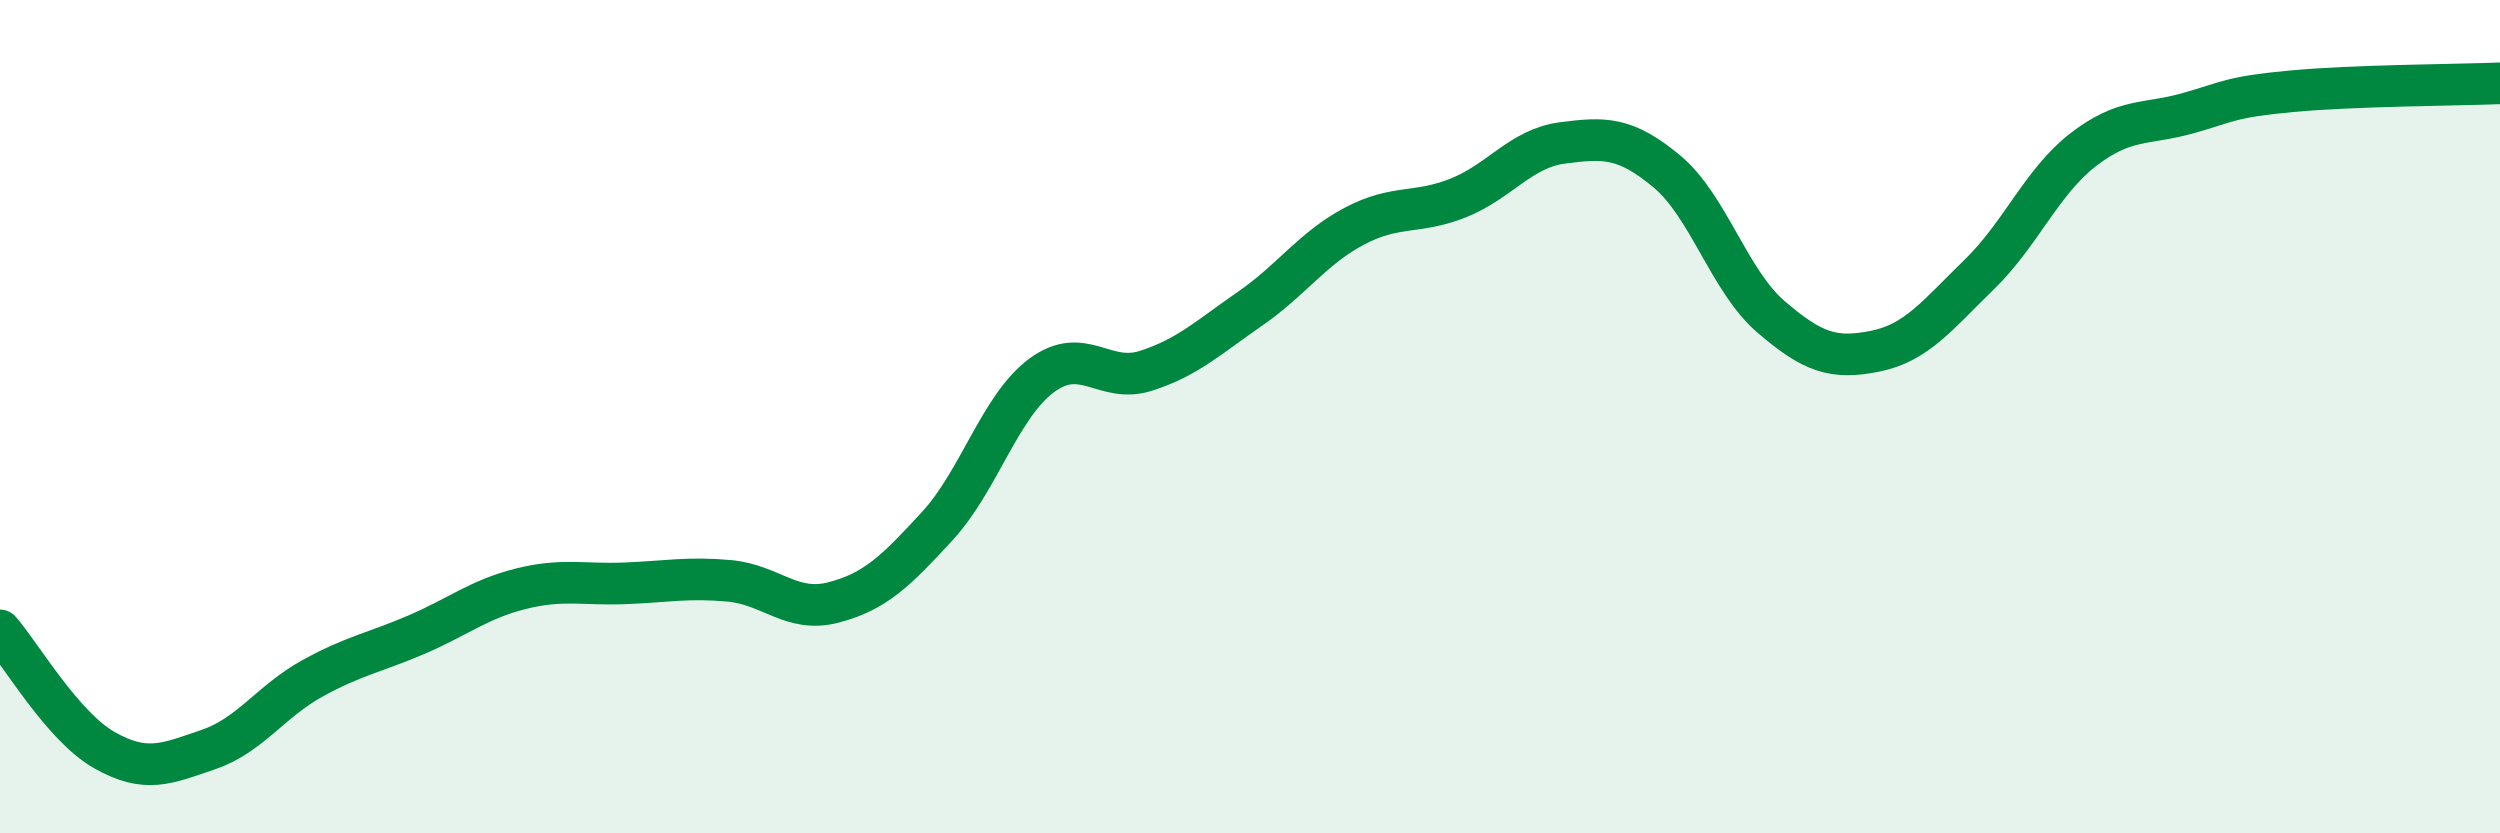 
    <svg width="60" height="20" viewBox="0 0 60 20" xmlns="http://www.w3.org/2000/svg">
      <path
        d="M 0,15.13 C 0.5,15.7 1.5,17.43 2.5,18 C 3.5,18.57 4,18.33 5,17.99 C 6,17.65 6.5,16.83 7.5,16.28 C 8.5,15.73 9,15.66 10,15.23 C 11,14.8 11.5,14.38 12.5,14.13 C 13.5,13.88 14,14.04 15,14 C 16,13.96 16.5,13.85 17.5,13.94 C 18.5,14.03 19,14.72 20,14.46 C 21,14.2 21.5,13.71 22.5,12.62 C 23.5,11.53 24,9.75 25,9.01 C 26,8.27 26.5,9.22 27.5,8.9 C 28.5,8.58 29,8.1 30,7.41 C 31,6.72 31.5,5.96 32.5,5.43 C 33.5,4.9 34,5.15 35,4.75 C 36,4.35 36.5,3.56 37.5,3.43 C 38.5,3.3 39,3.28 40,4.11 C 41,4.94 41.5,6.74 42.5,7.6 C 43.5,8.46 44,8.63 45,8.43 C 46,8.23 46.5,7.56 47.5,6.59 C 48.5,5.62 49,4.36 50,3.59 C 51,2.82 51.5,3 52.5,2.72 C 53.5,2.44 53.5,2.33 55,2.19 C 56.5,2.05 59,2.04 60,2L60 20L0 20Z"
        fill="#008740"
        opacity="0.1"
        stroke-linecap="round"
        stroke-linejoin="round"
      />
      <path
        d="M 0,15.13 C 0.5,15.7 1.5,17.43 2.5,18 C 3.5,18.57 4,18.33 5,17.99 C 6,17.65 6.5,16.83 7.5,16.28 C 8.5,15.73 9,15.66 10,15.23 C 11,14.8 11.5,14.38 12.5,14.13 C 13.5,13.88 14,14.04 15,14 C 16,13.96 16.5,13.85 17.5,13.94 C 18.5,14.03 19,14.72 20,14.46 C 21,14.2 21.5,13.71 22.5,12.62 C 23.5,11.53 24,9.75 25,9.01 C 26,8.27 26.5,9.22 27.5,8.9 C 28.5,8.58 29,8.1 30,7.41 C 31,6.72 31.5,5.96 32.5,5.43 C 33.5,4.9 34,5.15 35,4.75 C 36,4.35 36.5,3.56 37.5,3.43 C 38.5,3.3 39,3.28 40,4.11 C 41,4.94 41.5,6.74 42.5,7.6 C 43.5,8.46 44,8.63 45,8.43 C 46,8.23 46.5,7.56 47.5,6.59 C 48.5,5.62 49,4.36 50,3.59 C 51,2.82 51.5,3 52.5,2.72 C 53.5,2.44 53.5,2.33 55,2.19 C 56.5,2.05 59,2.04 60,2"
        stroke="#008740"
        stroke-width="1"
        fill="none"
        stroke-linecap="round"
        stroke-linejoin="round"
      />
    </svg>
  
